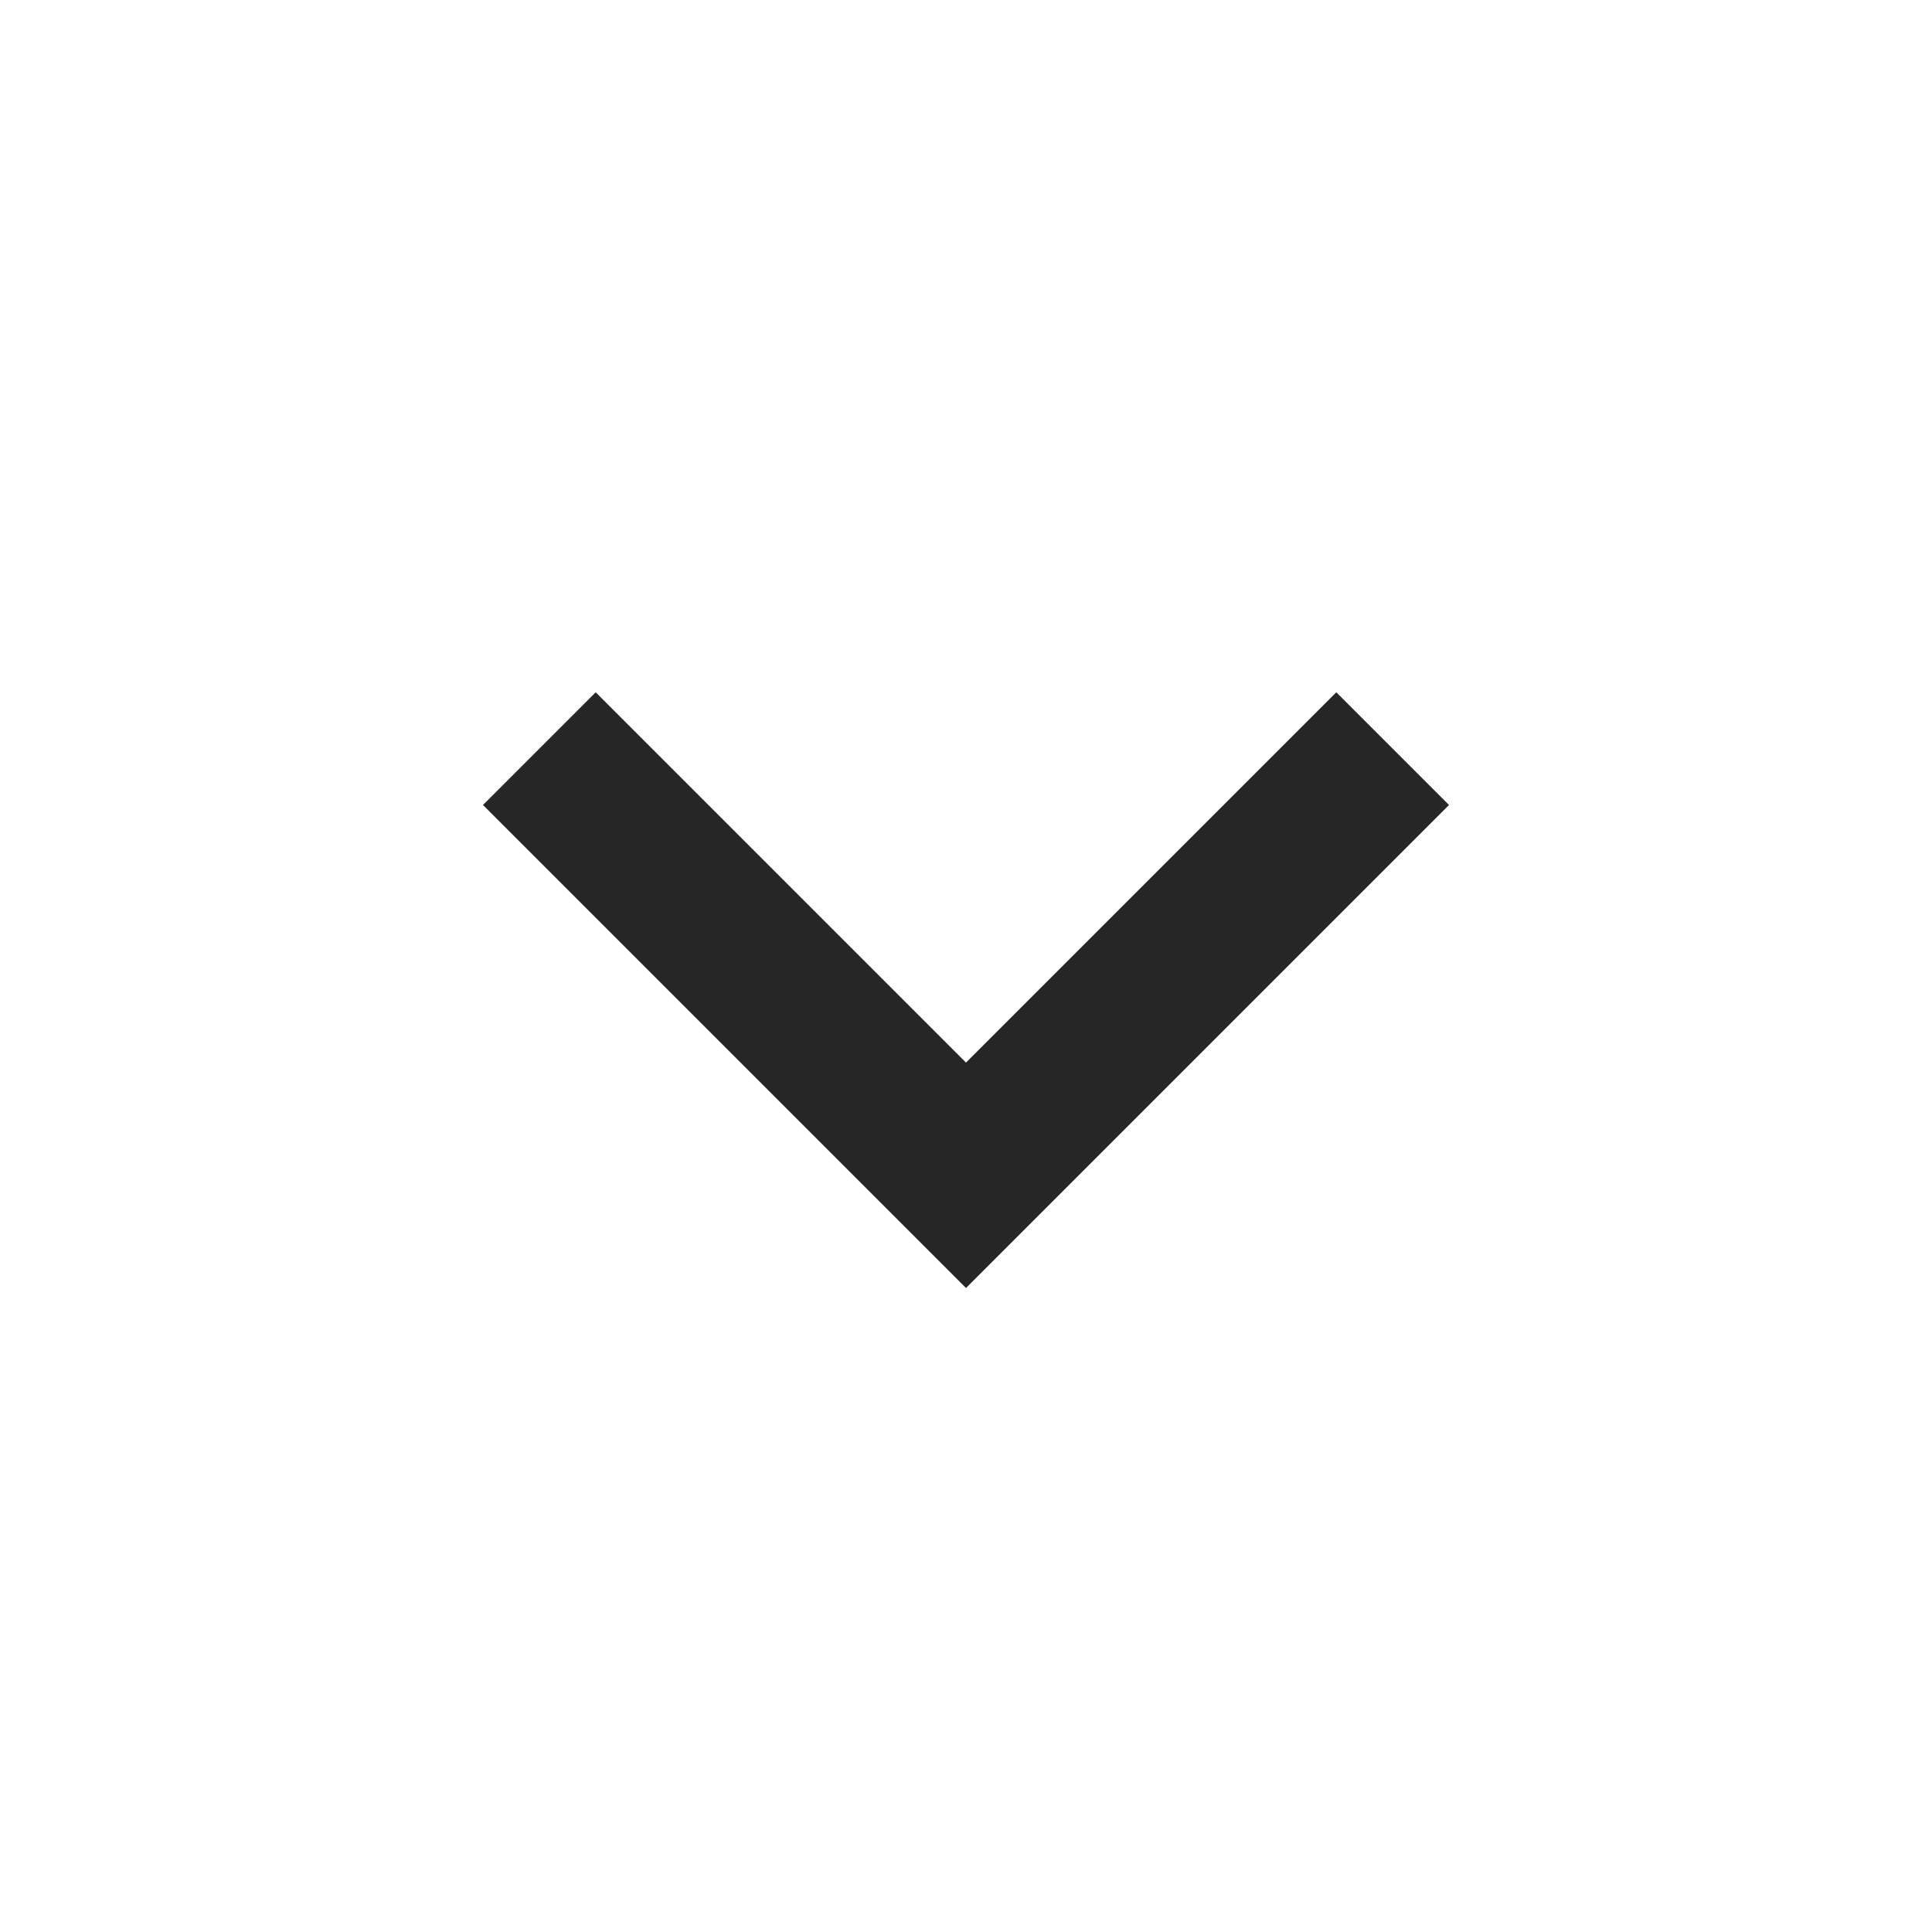 <svg id="Layer_1" data-name="Layer 1" xmlns="http://www.w3.org/2000/svg" viewBox="0 0 24 24"><defs><style>.cls-1{fill:none;}.cls-2{fill:#262626;}</style></defs><path class="cls-1" d="M0,0H24V24H0Z"/><path class="cls-2" d="M7.4,8.6,12,13.2l4.6-4.6L18,10l-6,6L6,10Z"/></svg>